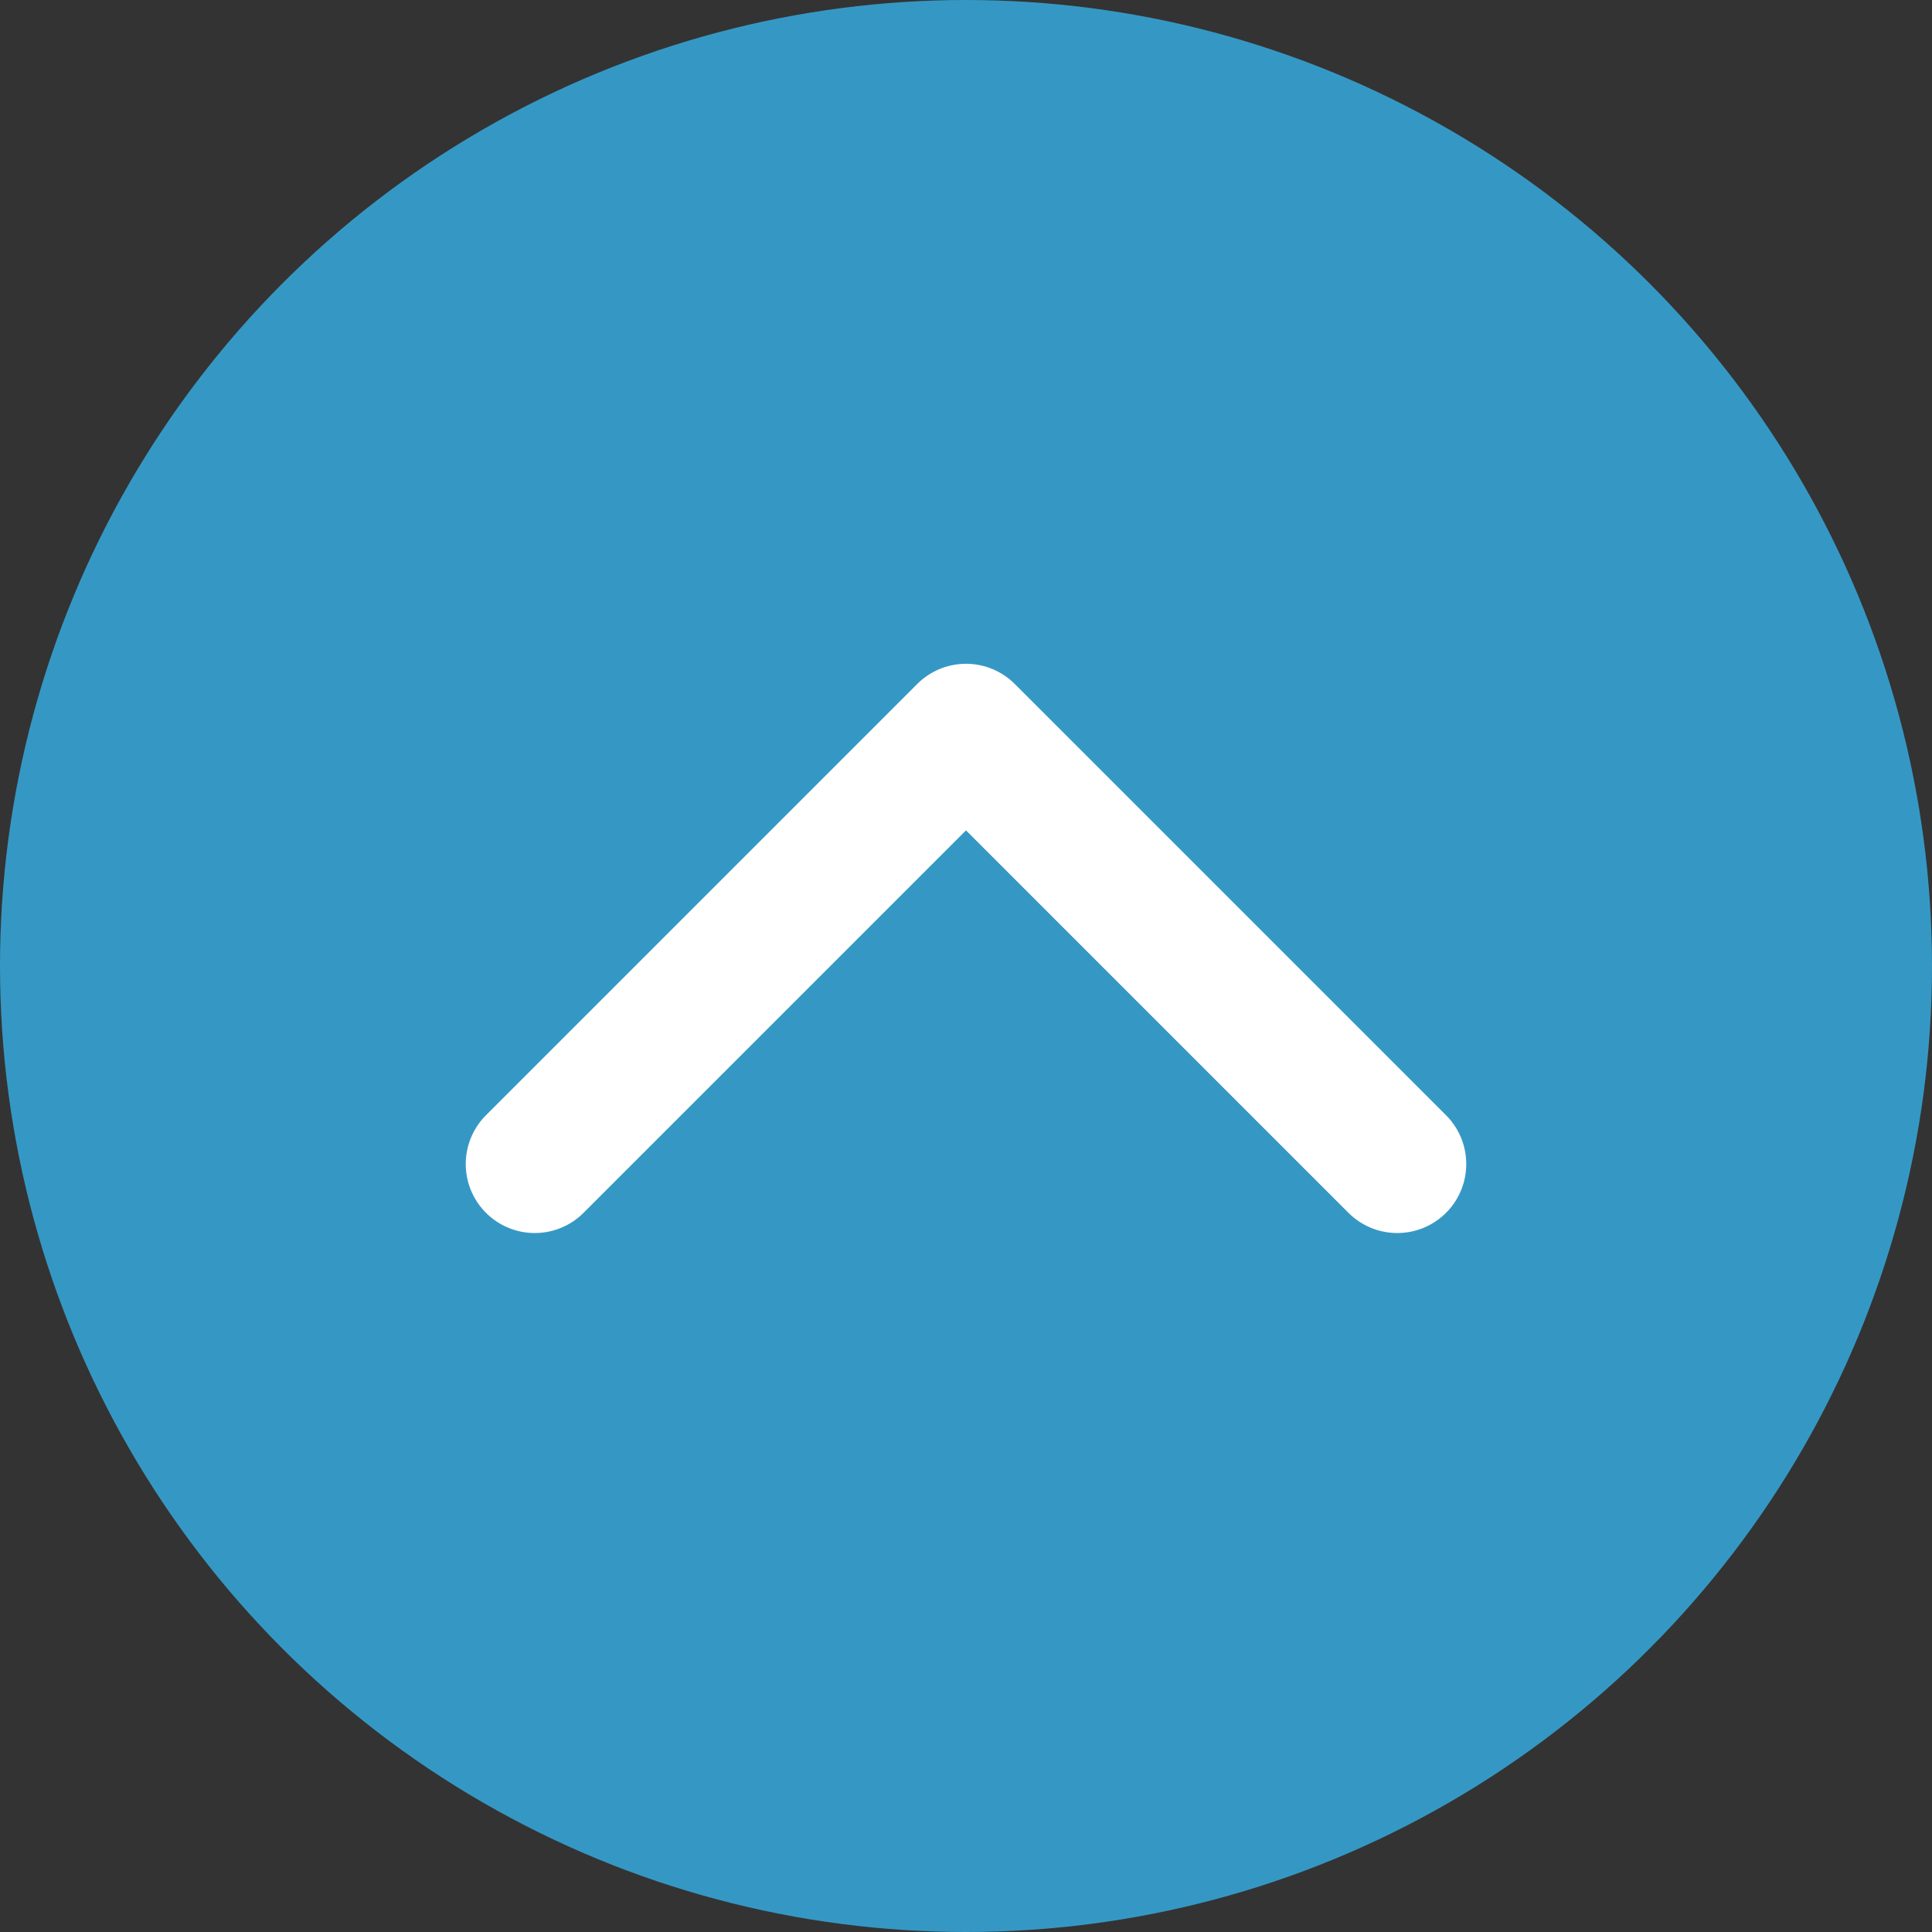 <svg xmlns="http://www.w3.org/2000/svg" width="56" height="56" viewBox="0 0 56 56"><rect x="0" y="0" width="56" height="56" fill="#333333" stroke="none"/><defs><style>.cls-1{fill:#3598c4;}.cls-2{fill:none;stroke:#fff;stroke-linecap:round;stroke-linejoin:round;stroke-width:4px;}</style></defs><title>アセット 16</title><g id="レイヤー_2" data-name="レイヤー 2"><g id="デザイン"><circle class="cls-1" cx="28" cy="28" r="28"/><polyline class="cls-2" points="15.5 33.74 28 21.24 40.5 33.74"/></g></g></svg>